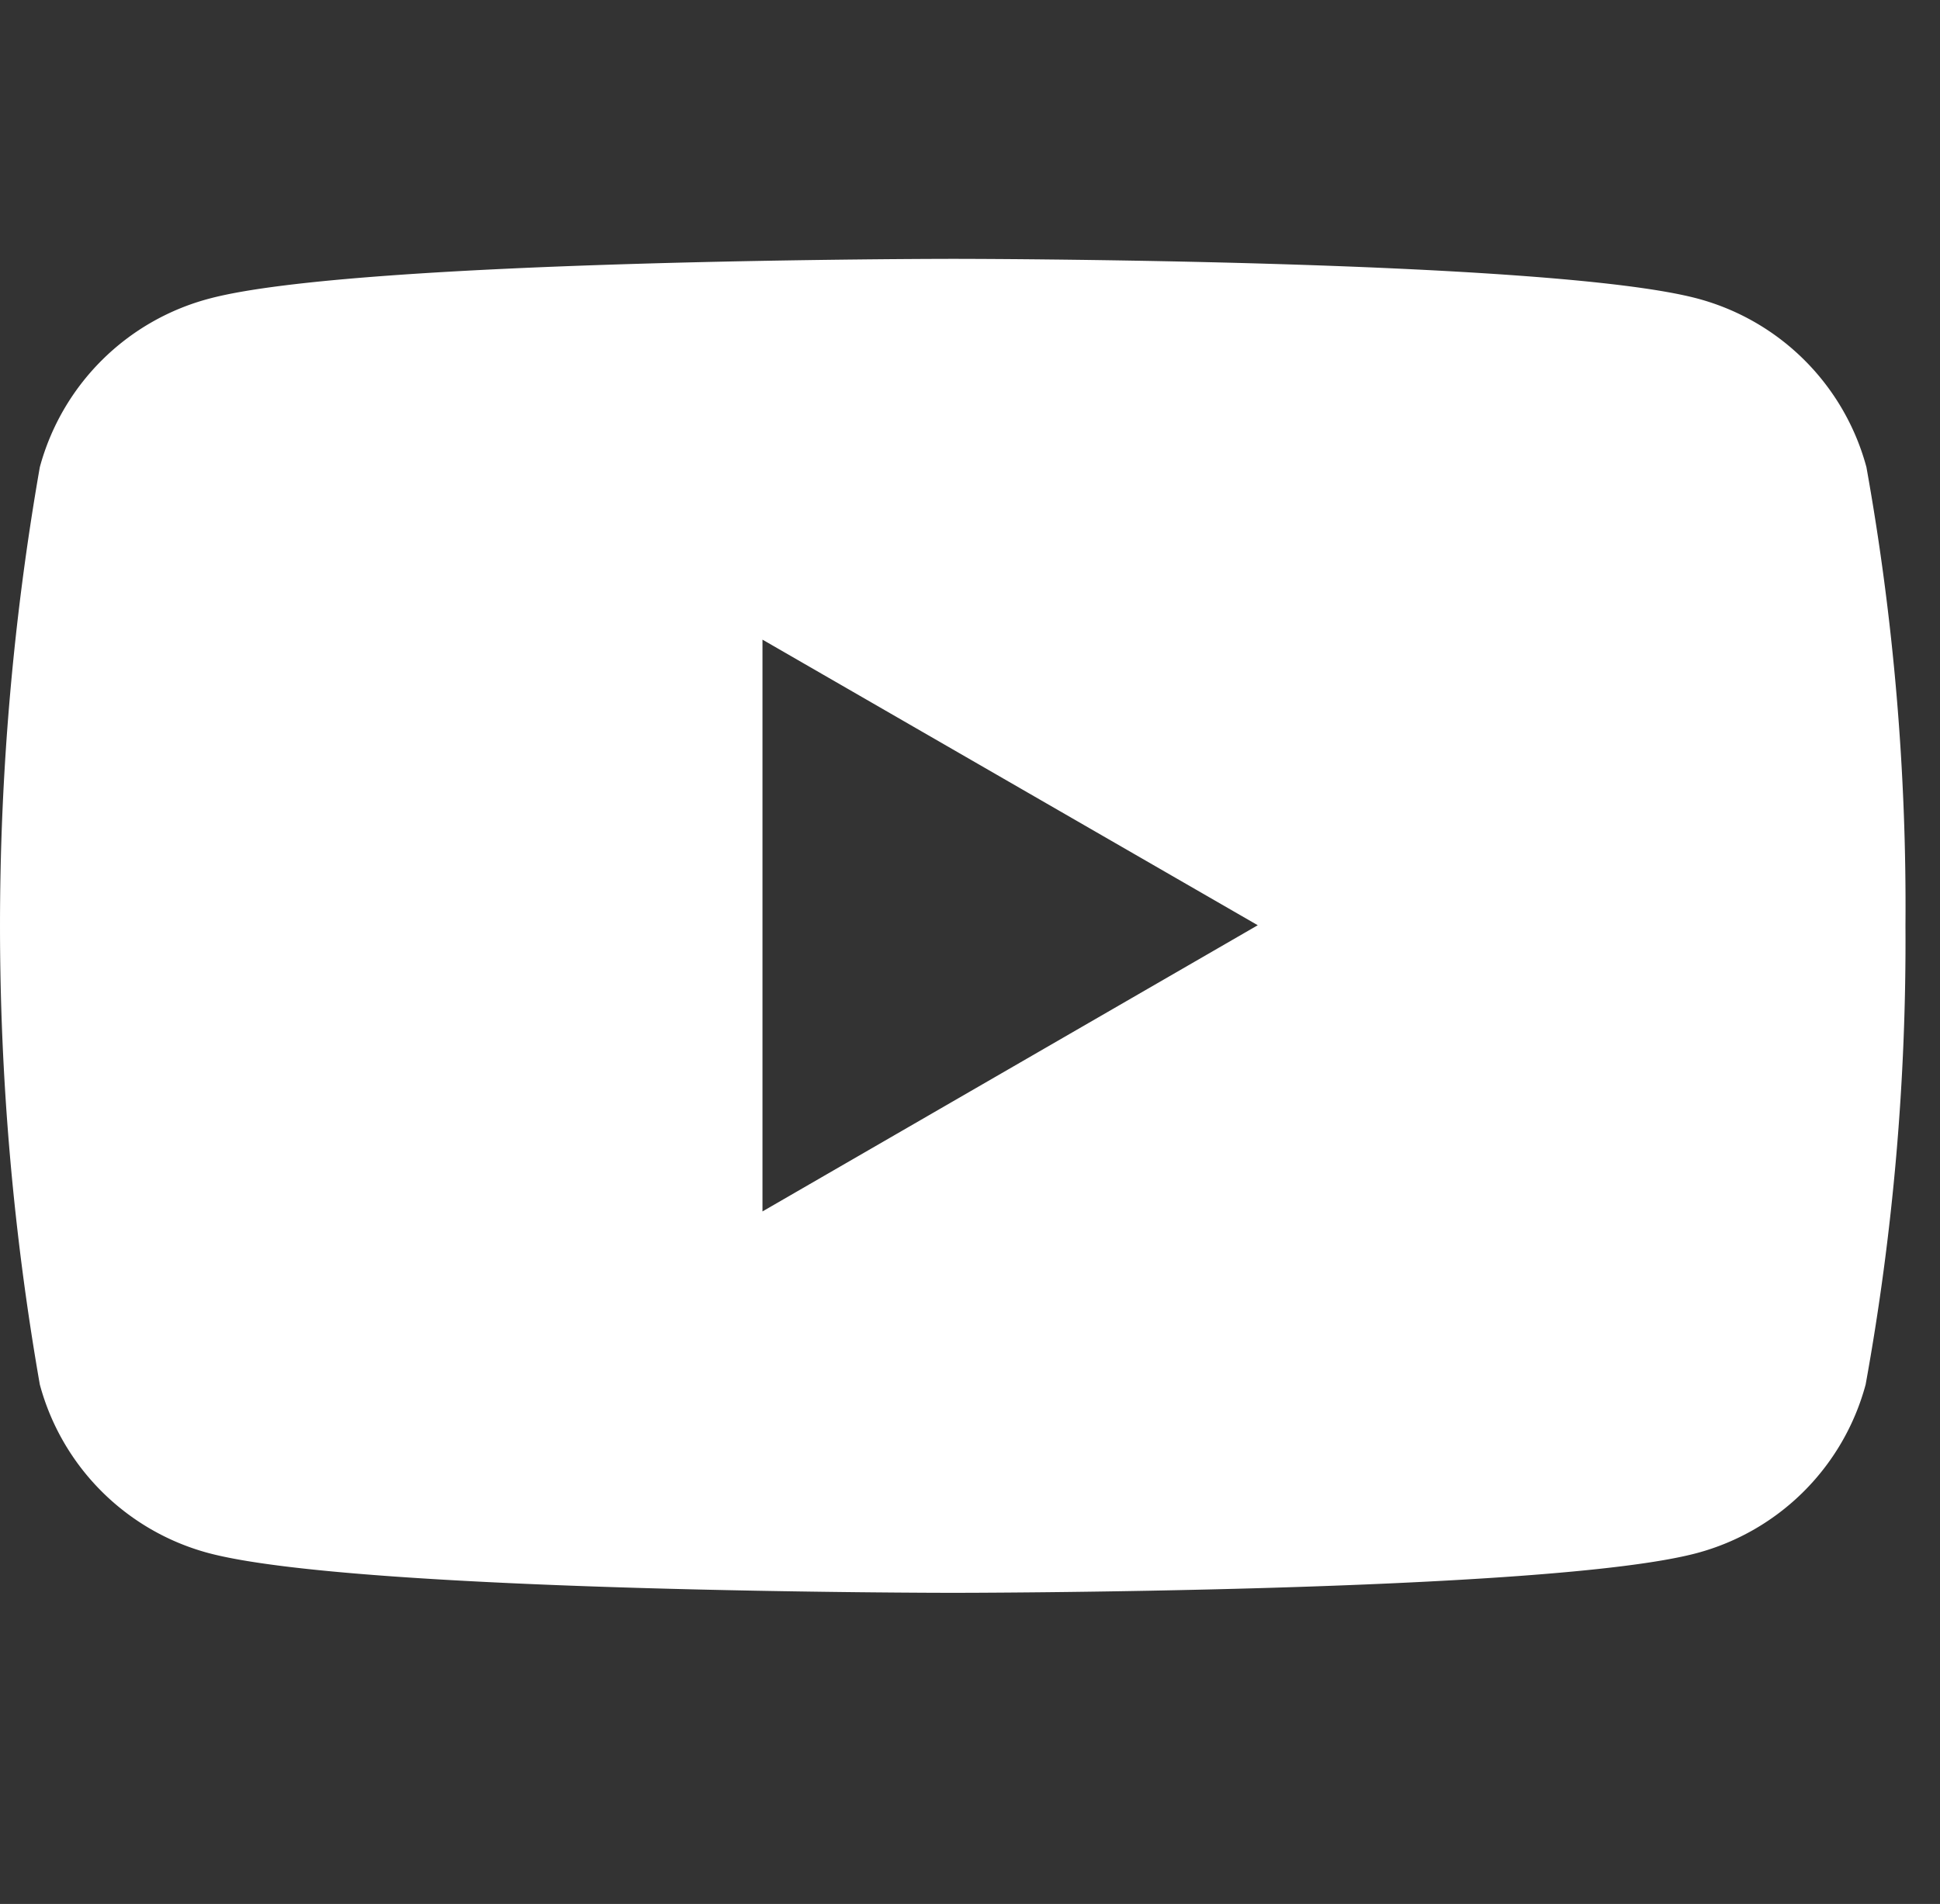 <svg id="youtube_b" xmlns="http://www.w3.org/2000/svg" width="22.413" height="22" viewBox="0 0 22.413 22"><rect x="0" y="0" width="22.413" height="22" fill="#333333" stroke="none"/><path id="長方形_6701" data-name="長方形 6701" transform="translate(.413)" fill="none" d="M0 0h22v22H0z"/><path id="パス_44300" data-name="パス 44300" d="M21.563 79.207a2.758 2.758 0 00-1.947-1.947c-1.718-.46-8.6-.46-8.6-.46s-6.887 0-8.6.46A2.758 2.758 0 00.46 79.207a30.767 30.767 0 000 10.6 2.758 2.758 0 001.947 1.947c1.718.46 8.6.46 8.6.46s6.887 0 8.6-.46a2.758 2.758 0 001.947-1.947 28.666 28.666 0 00.46-5.3 28.667 28.667 0 00-.451-5.3zm-12.754 8.6V81.2l5.722 3.3z" transform="translate(0 -73.809)" fill="#fff"/></svg>